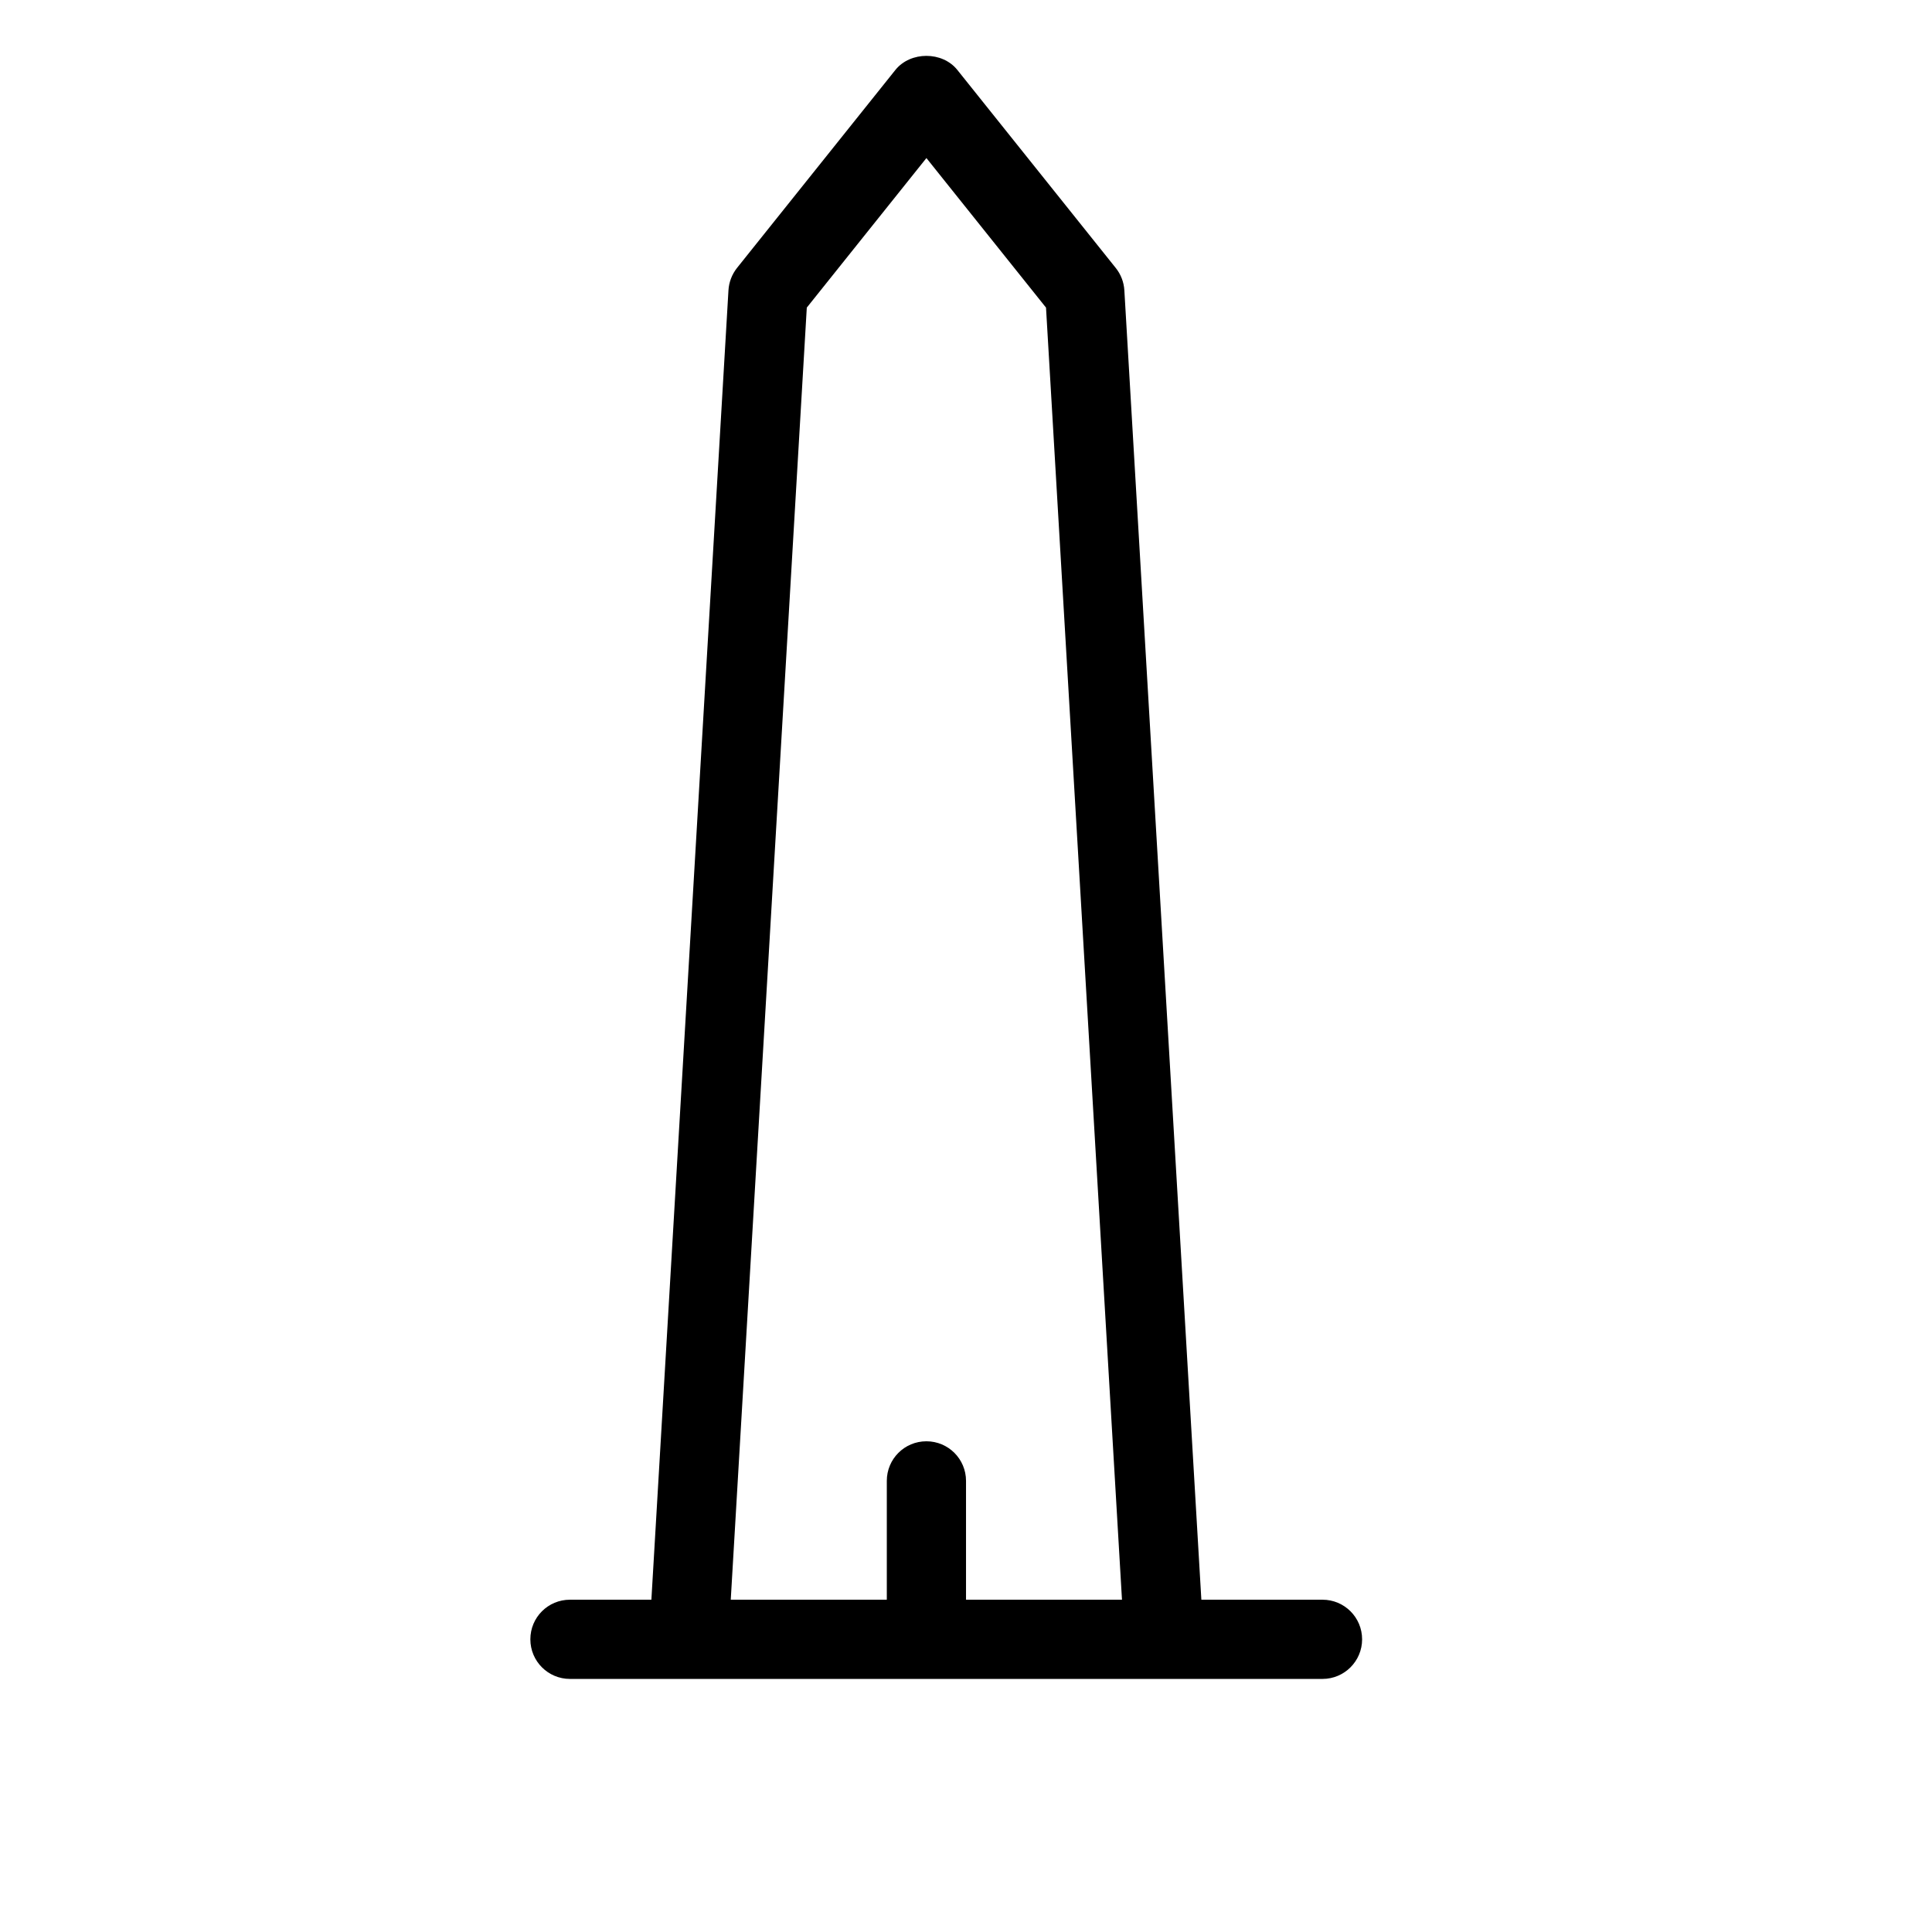 <?xml version="1.0" encoding="UTF-8"?>
<!-- Uploaded to: ICON Repo, www.iconrepo.com, Generator: ICON Repo Mixer Tools -->
<svg fill="#000000" width="800px" height="800px" version="1.1" viewBox="144 144 512 512" xmlns="http://www.w3.org/2000/svg">
 <path d="m357.81 225.52 31.699-39.633 31.695 39.633 20.133 342.42h-41.332v-31.488c0-5.812-4.703-10.496-10.496-10.496-5.816 0-10.496 4.684-10.496 10.496v31.488h-41.355zm136.66 342.42h-32.098l-20.406-347c-0.125-2.16-0.922-4.238-2.289-5.938l-41.98-52.48c-3.969-4.957-12.406-4.957-16.398 0l-41.98 52.48c-1.344 1.699-2.144 3.777-2.269 5.938l-20.426 347h-21.578c-5.816 0-10.496 4.68-10.496 10.496 0 5.793 4.68 10.496 10.496 10.496h199.43c5.793 0 10.496-4.703 10.496-10.496 0-5.816-4.703-10.496-10.496-10.496z" fill-rule="evenodd"/>
</svg>